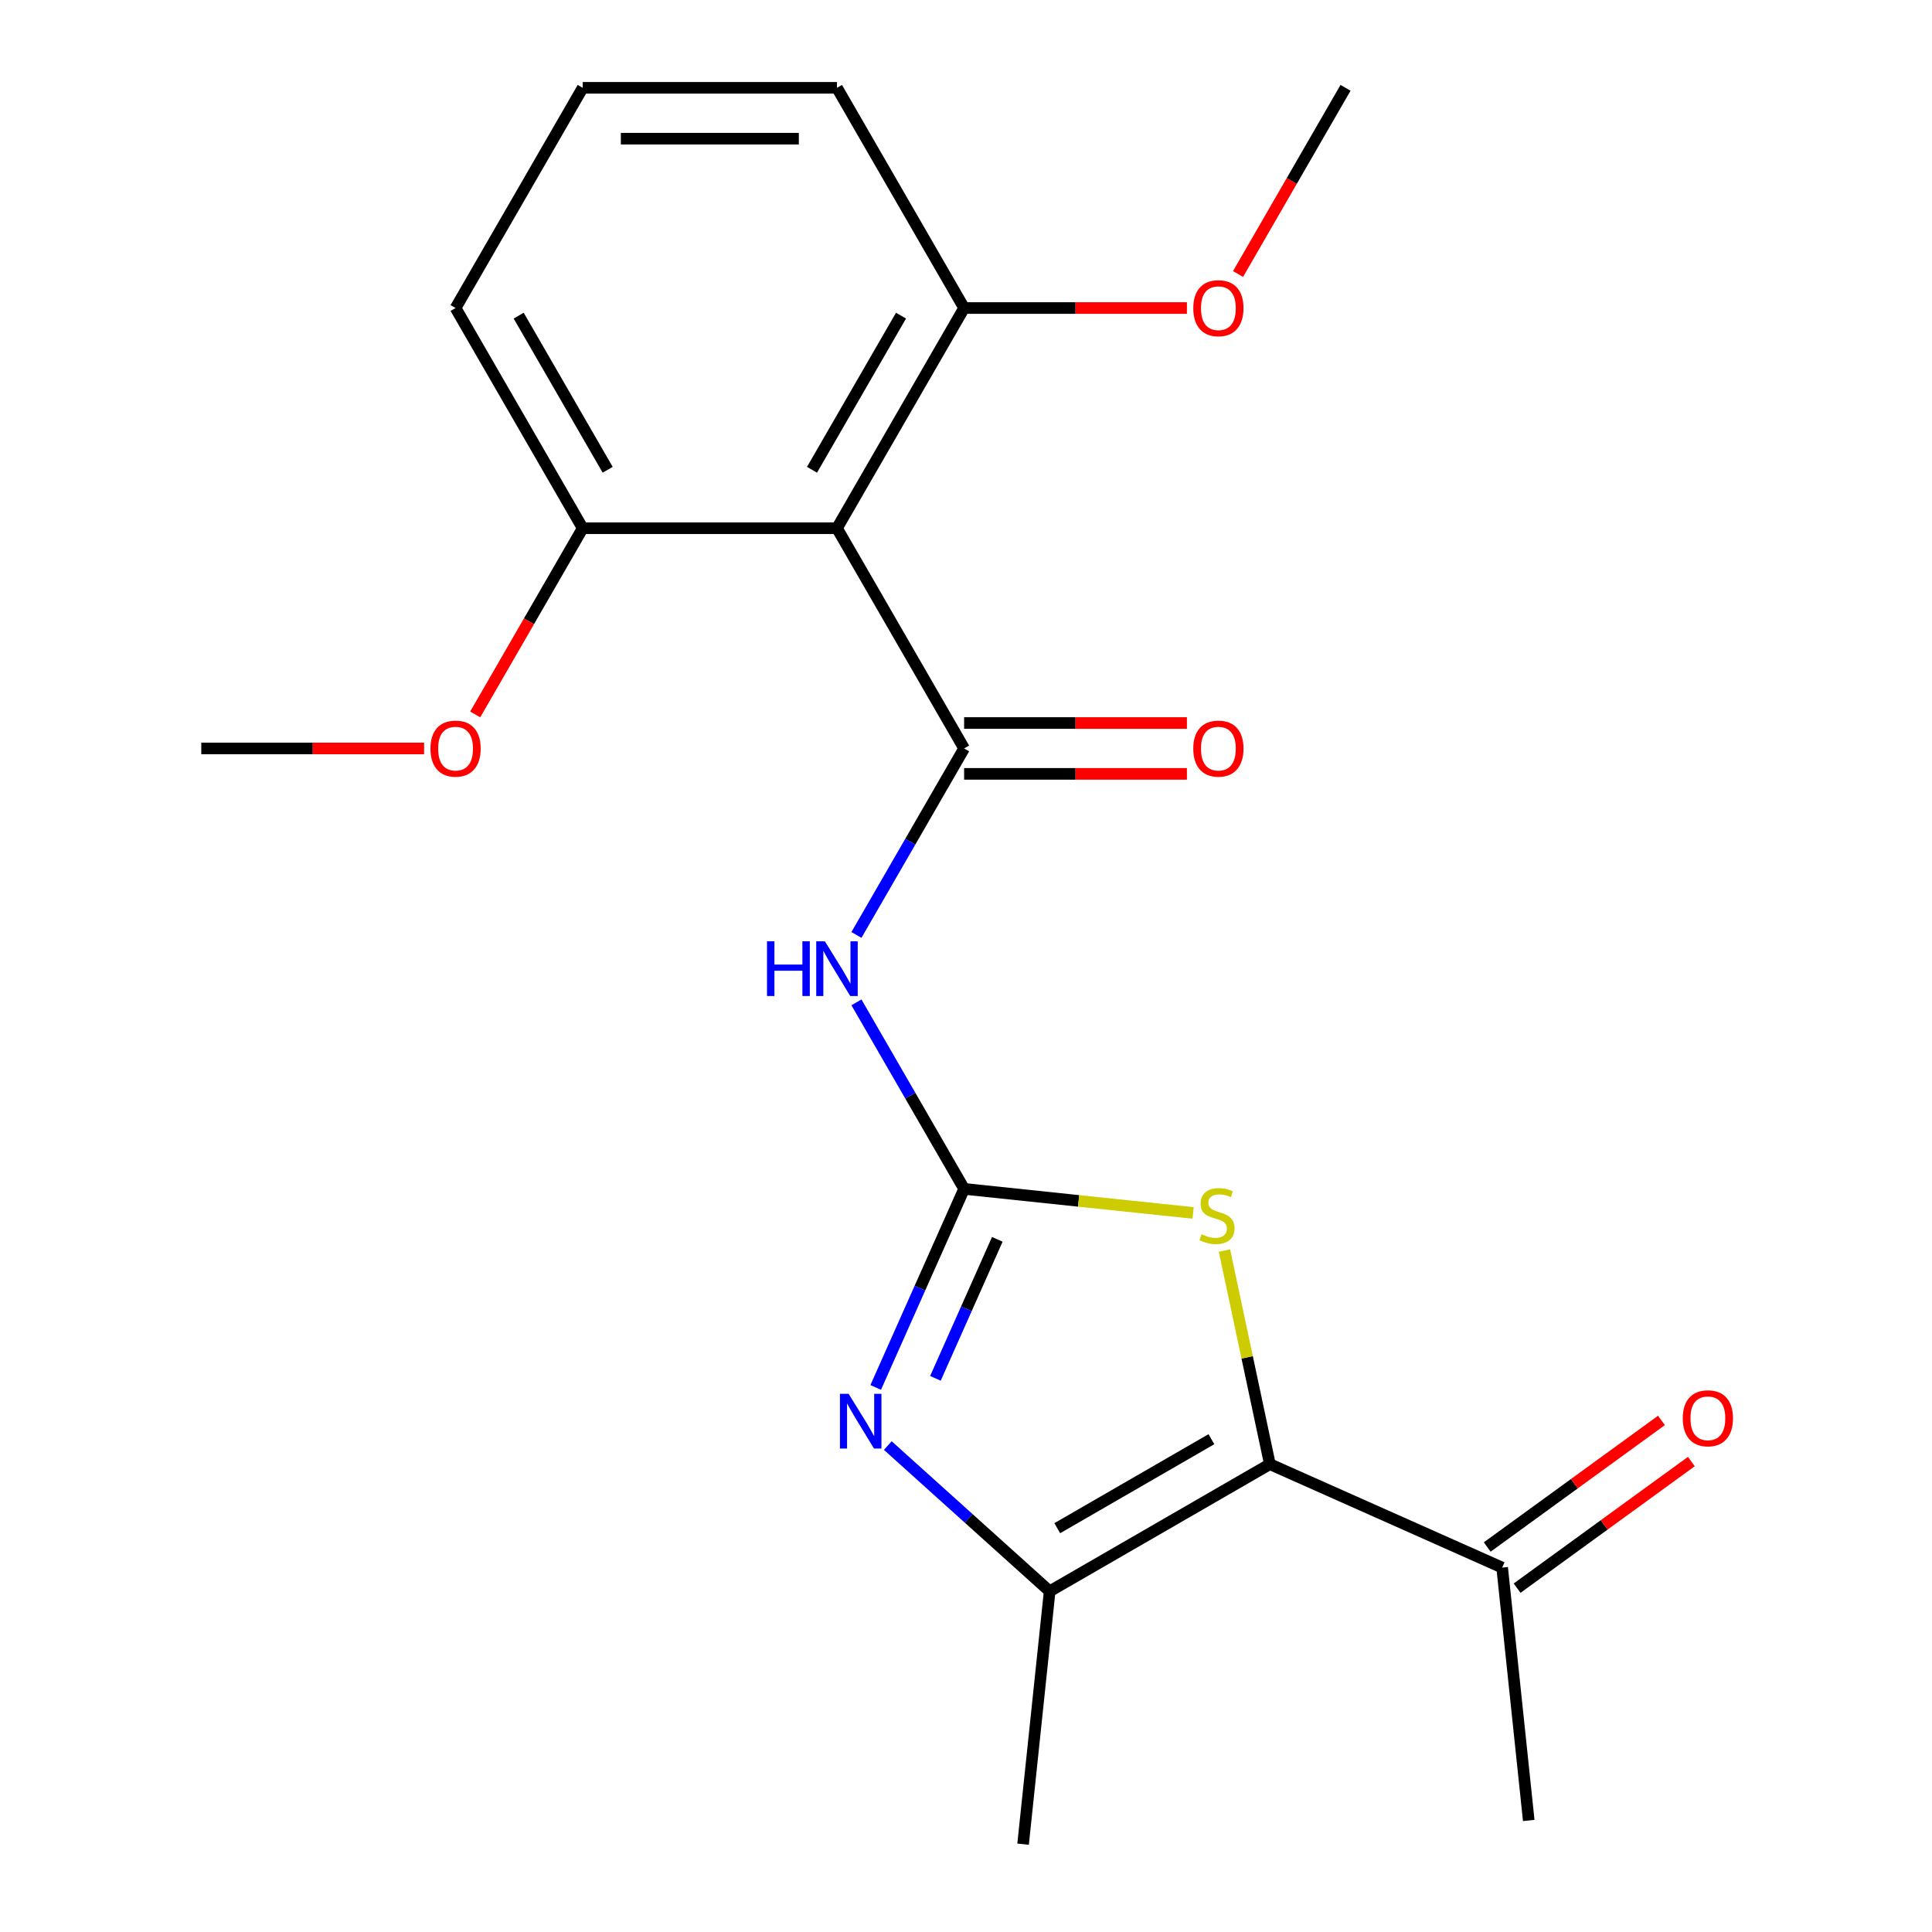 <?xml version='1.0' encoding='iso-8859-1'?>
<svg version='1.1' baseProfile='full'
              xmlns='http://www.w3.org/2000/svg'
                      xmlns:rdkit='http://www.rdkit.org/xml'
                      xmlns:xlink='http://www.w3.org/1999/xlink'
                  xml:space='preserve'
width='1000px' height='1000px' viewBox='0 0 1000 1000'>
<!-- END OF HEADER -->
<rect style='opacity:1.0;fill:#FFFFFF;stroke:none' width='1000' height='1000' x='0' y='0'> </rect>
<path class='bond-2' d='M 499.027,615.354 L 476.146,666.746' style='fill:none;fill-rule:evenodd;stroke:#000000;stroke-width:6px;stroke-linecap:butt;stroke-linejoin:miter;stroke-opacity:1' />
<path class='bond-2' d='M 476.146,666.746 L 453.264,718.138' style='fill:none;fill-rule:evenodd;stroke:#0000FF;stroke-width:6px;stroke-linecap:butt;stroke-linejoin:miter;stroke-opacity:1' />
<path class='bond-2' d='M 516.209,641.478 L 500.192,677.452' style='fill:none;fill-rule:evenodd;stroke:#000000;stroke-width:6px;stroke-linecap:butt;stroke-linejoin:miter;stroke-opacity:1' />
<path class='bond-2' d='M 500.192,677.452 L 484.176,713.426' style='fill:none;fill-rule:evenodd;stroke:#0000FF;stroke-width:6px;stroke-linecap:butt;stroke-linejoin:miter;stroke-opacity:1' />
<path class='bond-3' d='M 499.027,615.354 L 471.161,567.089' style='fill:none;fill-rule:evenodd;stroke:#000000;stroke-width:6px;stroke-linecap:butt;stroke-linejoin:miter;stroke-opacity:1' />
<path class='bond-3' d='M 471.161,567.089 L 443.295,518.824' style='fill:none;fill-rule:evenodd;stroke:#0000FF;stroke-width:6px;stroke-linecap:butt;stroke-linejoin:miter;stroke-opacity:1' />
<path class='bond-4' d='M 499.027,615.354 L 558.287,621.582' style='fill:none;fill-rule:evenodd;stroke:#000000;stroke-width:6px;stroke-linecap:butt;stroke-linejoin:miter;stroke-opacity:1' />
<path class='bond-4' d='M 558.287,621.582 L 617.548,627.811' style='fill:none;fill-rule:evenodd;stroke:#CCCC00;stroke-width:6px;stroke-linecap:butt;stroke-linejoin:miter;stroke-opacity:1' />
<path class='bond-0' d='M 657.282,757.848 L 645.531,702.564' style='fill:none;fill-rule:evenodd;stroke:#000000;stroke-width:6px;stroke-linecap:butt;stroke-linejoin:miter;stroke-opacity:1' />
<path class='bond-0' d='M 645.531,702.564 L 633.78,647.281' style='fill:none;fill-rule:evenodd;stroke:#CCCC00;stroke-width:6px;stroke-linecap:butt;stroke-linejoin:miter;stroke-opacity:1' />
<path class='bond-7' d='M 657.282,757.848 L 777.516,811.379' style='fill:none;fill-rule:evenodd;stroke:#000000;stroke-width:6px;stroke-linecap:butt;stroke-linejoin:miter;stroke-opacity:1' />
<path class='bond-21' d='M 657.282,757.848 L 543.302,823.654' style='fill:none;fill-rule:evenodd;stroke:#000000;stroke-width:6px;stroke-linecap:butt;stroke-linejoin:miter;stroke-opacity:1' />
<path class='bond-21' d='M 627.024,744.923 L 547.238,790.987' style='fill:none;fill-rule:evenodd;stroke:#000000;stroke-width:6px;stroke-linecap:butt;stroke-linejoin:miter;stroke-opacity:1' />
<path class='bond-1' d='M 499.027,387.394 L 471.161,435.659' style='fill:none;fill-rule:evenodd;stroke:#000000;stroke-width:6px;stroke-linecap:butt;stroke-linejoin:miter;stroke-opacity:1' />
<path class='bond-1' d='M 471.161,435.659 L 443.295,483.924' style='fill:none;fill-rule:evenodd;stroke:#0000FF;stroke-width:6px;stroke-linecap:butt;stroke-linejoin:miter;stroke-opacity:1' />
<path class='bond-6' d='M 499.027,387.394 L 433.22,273.414' style='fill:none;fill-rule:evenodd;stroke:#000000;stroke-width:6px;stroke-linecap:butt;stroke-linejoin:miter;stroke-opacity:1' />
<path class='bond-8' d='M 499.027,400.555 L 556.688,400.555' style='fill:none;fill-rule:evenodd;stroke:#000000;stroke-width:6px;stroke-linecap:butt;stroke-linejoin:miter;stroke-opacity:1' />
<path class='bond-8' d='M 556.688,400.555 L 614.349,400.555' style='fill:none;fill-rule:evenodd;stroke:#FF0000;stroke-width:6px;stroke-linecap:butt;stroke-linejoin:miter;stroke-opacity:1' />
<path class='bond-8' d='M 499.027,374.233 L 556.688,374.233' style='fill:none;fill-rule:evenodd;stroke:#000000;stroke-width:6px;stroke-linecap:butt;stroke-linejoin:miter;stroke-opacity:1' />
<path class='bond-8' d='M 556.688,374.233 L 614.349,374.233' style='fill:none;fill-rule:evenodd;stroke:#FF0000;stroke-width:6px;stroke-linecap:butt;stroke-linejoin:miter;stroke-opacity:1' />
<path class='bond-5' d='M 459.525,748.221 L 501.414,785.937' style='fill:none;fill-rule:evenodd;stroke:#0000FF;stroke-width:6px;stroke-linecap:butt;stroke-linejoin:miter;stroke-opacity:1' />
<path class='bond-5' d='M 501.414,785.937 L 543.302,823.654' style='fill:none;fill-rule:evenodd;stroke:#000000;stroke-width:6px;stroke-linecap:butt;stroke-linejoin:miter;stroke-opacity:1' />
<path class='bond-12' d='M 543.302,823.654 L 529.545,954.545' style='fill:none;fill-rule:evenodd;stroke:#000000;stroke-width:6px;stroke-linecap:butt;stroke-linejoin:miter;stroke-opacity:1' />
<path class='bond-9' d='M 433.22,273.414 L 499.027,159.434' style='fill:none;fill-rule:evenodd;stroke:#000000;stroke-width:6px;stroke-linecap:butt;stroke-linejoin:miter;stroke-opacity:1' />
<path class='bond-9' d='M 420.295,243.156 L 466.36,163.37' style='fill:none;fill-rule:evenodd;stroke:#000000;stroke-width:6px;stroke-linecap:butt;stroke-linejoin:miter;stroke-opacity:1' />
<path class='bond-10' d='M 433.22,273.414 L 301.608,273.414' style='fill:none;fill-rule:evenodd;stroke:#000000;stroke-width:6px;stroke-linecap:butt;stroke-linejoin:miter;stroke-opacity:1' />
<path class='bond-11' d='M 785.252,822.027 L 830.345,789.265' style='fill:none;fill-rule:evenodd;stroke:#000000;stroke-width:6px;stroke-linecap:butt;stroke-linejoin:miter;stroke-opacity:1' />
<path class='bond-11' d='M 830.345,789.265 L 875.439,756.503' style='fill:none;fill-rule:evenodd;stroke:#FF0000;stroke-width:6px;stroke-linecap:butt;stroke-linejoin:miter;stroke-opacity:1' />
<path class='bond-11' d='M 769.78,800.732 L 814.873,767.969' style='fill:none;fill-rule:evenodd;stroke:#000000;stroke-width:6px;stroke-linecap:butt;stroke-linejoin:miter;stroke-opacity:1' />
<path class='bond-11' d='M 814.873,767.969 L 859.967,735.207' style='fill:none;fill-rule:evenodd;stroke:#FF0000;stroke-width:6px;stroke-linecap:butt;stroke-linejoin:miter;stroke-opacity:1' />
<path class='bond-18' d='M 777.516,811.379 L 791.273,942.271' style='fill:none;fill-rule:evenodd;stroke:#000000;stroke-width:6px;stroke-linecap:butt;stroke-linejoin:miter;stroke-opacity:1' />
<path class='bond-14' d='M 499.027,159.434 L 556.688,159.434' style='fill:none;fill-rule:evenodd;stroke:#000000;stroke-width:6px;stroke-linecap:butt;stroke-linejoin:miter;stroke-opacity:1' />
<path class='bond-14' d='M 556.688,159.434 L 614.349,159.434' style='fill:none;fill-rule:evenodd;stroke:#FF0000;stroke-width:6px;stroke-linecap:butt;stroke-linejoin:miter;stroke-opacity:1' />
<path class='bond-17' d='M 499.027,159.434 L 433.22,45.455' style='fill:none;fill-rule:evenodd;stroke:#000000;stroke-width:6px;stroke-linecap:butt;stroke-linejoin:miter;stroke-opacity:1' />
<path class='bond-13' d='M 301.608,273.414 L 273.788,321.599' style='fill:none;fill-rule:evenodd;stroke:#000000;stroke-width:6px;stroke-linecap:butt;stroke-linejoin:miter;stroke-opacity:1' />
<path class='bond-13' d='M 273.788,321.599 L 245.969,369.784' style='fill:none;fill-rule:evenodd;stroke:#FF0000;stroke-width:6px;stroke-linecap:butt;stroke-linejoin:miter;stroke-opacity:1' />
<path class='bond-16' d='M 301.608,273.414 L 235.801,159.434' style='fill:none;fill-rule:evenodd;stroke:#000000;stroke-width:6px;stroke-linecap:butt;stroke-linejoin:miter;stroke-opacity:1' />
<path class='bond-16' d='M 314.533,243.156 L 268.468,163.37' style='fill:none;fill-rule:evenodd;stroke:#000000;stroke-width:6px;stroke-linecap:butt;stroke-linejoin:miter;stroke-opacity:1' />
<path class='bond-20' d='M 219.511,387.394 L 161.85,387.394' style='fill:none;fill-rule:evenodd;stroke:#FF0000;stroke-width:6px;stroke-linecap:butt;stroke-linejoin:miter;stroke-opacity:1' />
<path class='bond-20' d='M 161.85,387.394 L 104.189,387.394' style='fill:none;fill-rule:evenodd;stroke:#000000;stroke-width:6px;stroke-linecap:butt;stroke-linejoin:miter;stroke-opacity:1' />
<path class='bond-19' d='M 640.807,141.824 L 668.626,93.639' style='fill:none;fill-rule:evenodd;stroke:#FF0000;stroke-width:6px;stroke-linecap:butt;stroke-linejoin:miter;stroke-opacity:1' />
<path class='bond-19' d='M 668.626,93.639 L 696.446,45.455' style='fill:none;fill-rule:evenodd;stroke:#000000;stroke-width:6px;stroke-linecap:butt;stroke-linejoin:miter;stroke-opacity:1' />
<path class='bond-15' d='M 301.608,45.455 L 235.801,159.434' style='fill:none;fill-rule:evenodd;stroke:#000000;stroke-width:6px;stroke-linecap:butt;stroke-linejoin:miter;stroke-opacity:1' />
<path class='bond-22' d='M 301.608,45.455 L 433.22,45.455' style='fill:none;fill-rule:evenodd;stroke:#000000;stroke-width:6px;stroke-linecap:butt;stroke-linejoin:miter;stroke-opacity:1' />
<path class='bond-22' d='M 321.35,71.777 L 413.478,71.777' style='fill:none;fill-rule:evenodd;stroke:#000000;stroke-width:6px;stroke-linecap:butt;stroke-linejoin:miter;stroke-opacity:1' />
<path  class='atom-3' d='M 439.235 721.428
L 448.515 736.428
Q 449.435 737.908, 450.915 740.588
Q 452.395 743.268, 452.475 743.428
L 452.475 721.428
L 456.235 721.428
L 456.235 749.748
L 452.355 749.748
L 442.395 733.348
Q 441.235 731.428, 439.995 729.228
Q 438.795 727.028, 438.435 726.348
L 438.435 749.748
L 434.755 749.748
L 434.755 721.428
L 439.235 721.428
' fill='#0000FF'/>
<path  class='atom-4' d='M 397 487.214
L 400.84 487.214
L 400.84 499.254
L 415.32 499.254
L 415.32 487.214
L 419.16 487.214
L 419.16 515.534
L 415.32 515.534
L 415.32 502.454
L 400.84 502.454
L 400.84 515.534
L 397 515.534
L 397 487.214
' fill='#0000FF'/>
<path  class='atom-4' d='M 426.96 487.214
L 436.24 502.214
Q 437.16 503.694, 438.64 506.374
Q 440.12 509.054, 440.2 509.214
L 440.2 487.214
L 443.96 487.214
L 443.96 515.534
L 440.08 515.534
L 430.12 499.134
Q 428.96 497.214, 427.72 495.014
Q 426.52 492.814, 426.16 492.134
L 426.16 515.534
L 422.48 515.534
L 422.48 487.214
L 426.96 487.214
' fill='#0000FF'/>
<path  class='atom-5' d='M 621.918 638.831
Q 622.238 638.951, 623.558 639.511
Q 624.878 640.071, 626.318 640.431
Q 627.798 640.751, 629.238 640.751
Q 631.918 640.751, 633.478 639.471
Q 635.038 638.151, 635.038 635.871
Q 635.038 634.311, 634.238 633.351
Q 633.478 632.391, 632.278 631.871
Q 631.078 631.351, 629.078 630.751
Q 626.558 629.991, 625.038 629.271
Q 623.558 628.551, 622.478 627.031
Q 621.438 625.511, 621.438 622.951
Q 621.438 619.391, 623.838 617.191
Q 626.278 614.991, 631.078 614.991
Q 634.358 614.991, 638.078 616.551
L 637.158 619.631
Q 633.758 618.231, 631.198 618.231
Q 628.438 618.231, 626.918 619.391
Q 625.398 620.511, 625.438 622.471
Q 625.438 623.991, 626.198 624.911
Q 626.998 625.831, 628.118 626.351
Q 629.278 626.871, 631.198 627.471
Q 633.758 628.271, 635.278 629.071
Q 636.798 629.871, 637.878 631.511
Q 638.998 633.111, 638.998 635.871
Q 638.998 639.791, 636.358 641.911
Q 633.758 643.991, 629.398 643.991
Q 626.878 643.991, 624.958 643.431
Q 623.078 642.911, 620.838 641.991
L 621.918 638.831
' fill='#CCCC00'/>
<path  class='atom-9' d='M 617.639 387.474
Q 617.639 380.674, 620.999 376.874
Q 624.359 373.074, 630.639 373.074
Q 636.919 373.074, 640.279 376.874
Q 643.639 380.674, 643.639 387.474
Q 643.639 394.354, 640.239 398.274
Q 636.839 402.154, 630.639 402.154
Q 624.399 402.154, 620.999 398.274
Q 617.639 394.394, 617.639 387.474
M 630.639 398.954
Q 634.959 398.954, 637.279 396.074
Q 639.639 393.154, 639.639 387.474
Q 639.639 381.914, 637.279 379.114
Q 634.959 376.274, 630.639 376.274
Q 626.319 376.274, 623.959 379.074
Q 621.639 381.874, 621.639 387.474
Q 621.639 393.194, 623.959 396.074
Q 626.319 398.954, 630.639 398.954
' fill='#FF0000'/>
<path  class='atom-12' d='M 870.993 734.099
Q 870.993 727.299, 874.353 723.499
Q 877.713 719.699, 883.993 719.699
Q 890.273 719.699, 893.633 723.499
Q 896.993 727.299, 896.993 734.099
Q 896.993 740.979, 893.593 744.899
Q 890.193 748.779, 883.993 748.779
Q 877.753 748.779, 874.353 744.899
Q 870.993 741.019, 870.993 734.099
M 883.993 745.579
Q 888.313 745.579, 890.633 742.699
Q 892.993 739.779, 892.993 734.099
Q 892.993 728.539, 890.633 725.739
Q 888.313 722.899, 883.993 722.899
Q 879.673 722.899, 877.313 725.699
Q 874.993 728.499, 874.993 734.099
Q 874.993 739.819, 877.313 742.699
Q 879.673 745.579, 883.993 745.579
' fill='#FF0000'/>
<path  class='atom-14' d='M 222.801 387.474
Q 222.801 380.674, 226.161 376.874
Q 229.521 373.074, 235.801 373.074
Q 242.081 373.074, 245.441 376.874
Q 248.801 380.674, 248.801 387.474
Q 248.801 394.354, 245.401 398.274
Q 242.001 402.154, 235.801 402.154
Q 229.561 402.154, 226.161 398.274
Q 222.801 394.394, 222.801 387.474
M 235.801 398.954
Q 240.121 398.954, 242.441 396.074
Q 244.801 393.154, 244.801 387.474
Q 244.801 381.914, 242.441 379.114
Q 240.121 376.274, 235.801 376.274
Q 231.481 376.274, 229.121 379.074
Q 226.801 381.874, 226.801 387.474
Q 226.801 393.194, 229.121 396.074
Q 231.481 398.954, 235.801 398.954
' fill='#FF0000'/>
<path  class='atom-15' d='M 617.639 159.514
Q 617.639 152.714, 620.999 148.914
Q 624.359 145.114, 630.639 145.114
Q 636.919 145.114, 640.279 148.914
Q 643.639 152.714, 643.639 159.514
Q 643.639 166.394, 640.239 170.314
Q 636.839 174.194, 630.639 174.194
Q 624.399 174.194, 620.999 170.314
Q 617.639 166.434, 617.639 159.514
M 630.639 170.994
Q 634.959 170.994, 637.279 168.114
Q 639.639 165.194, 639.639 159.514
Q 639.639 153.954, 637.279 151.154
Q 634.959 148.314, 630.639 148.314
Q 626.319 148.314, 623.959 151.114
Q 621.639 153.914, 621.639 159.514
Q 621.639 165.234, 623.959 168.114
Q 626.319 170.994, 630.639 170.994
' fill='#FF0000'/>
</svg>
